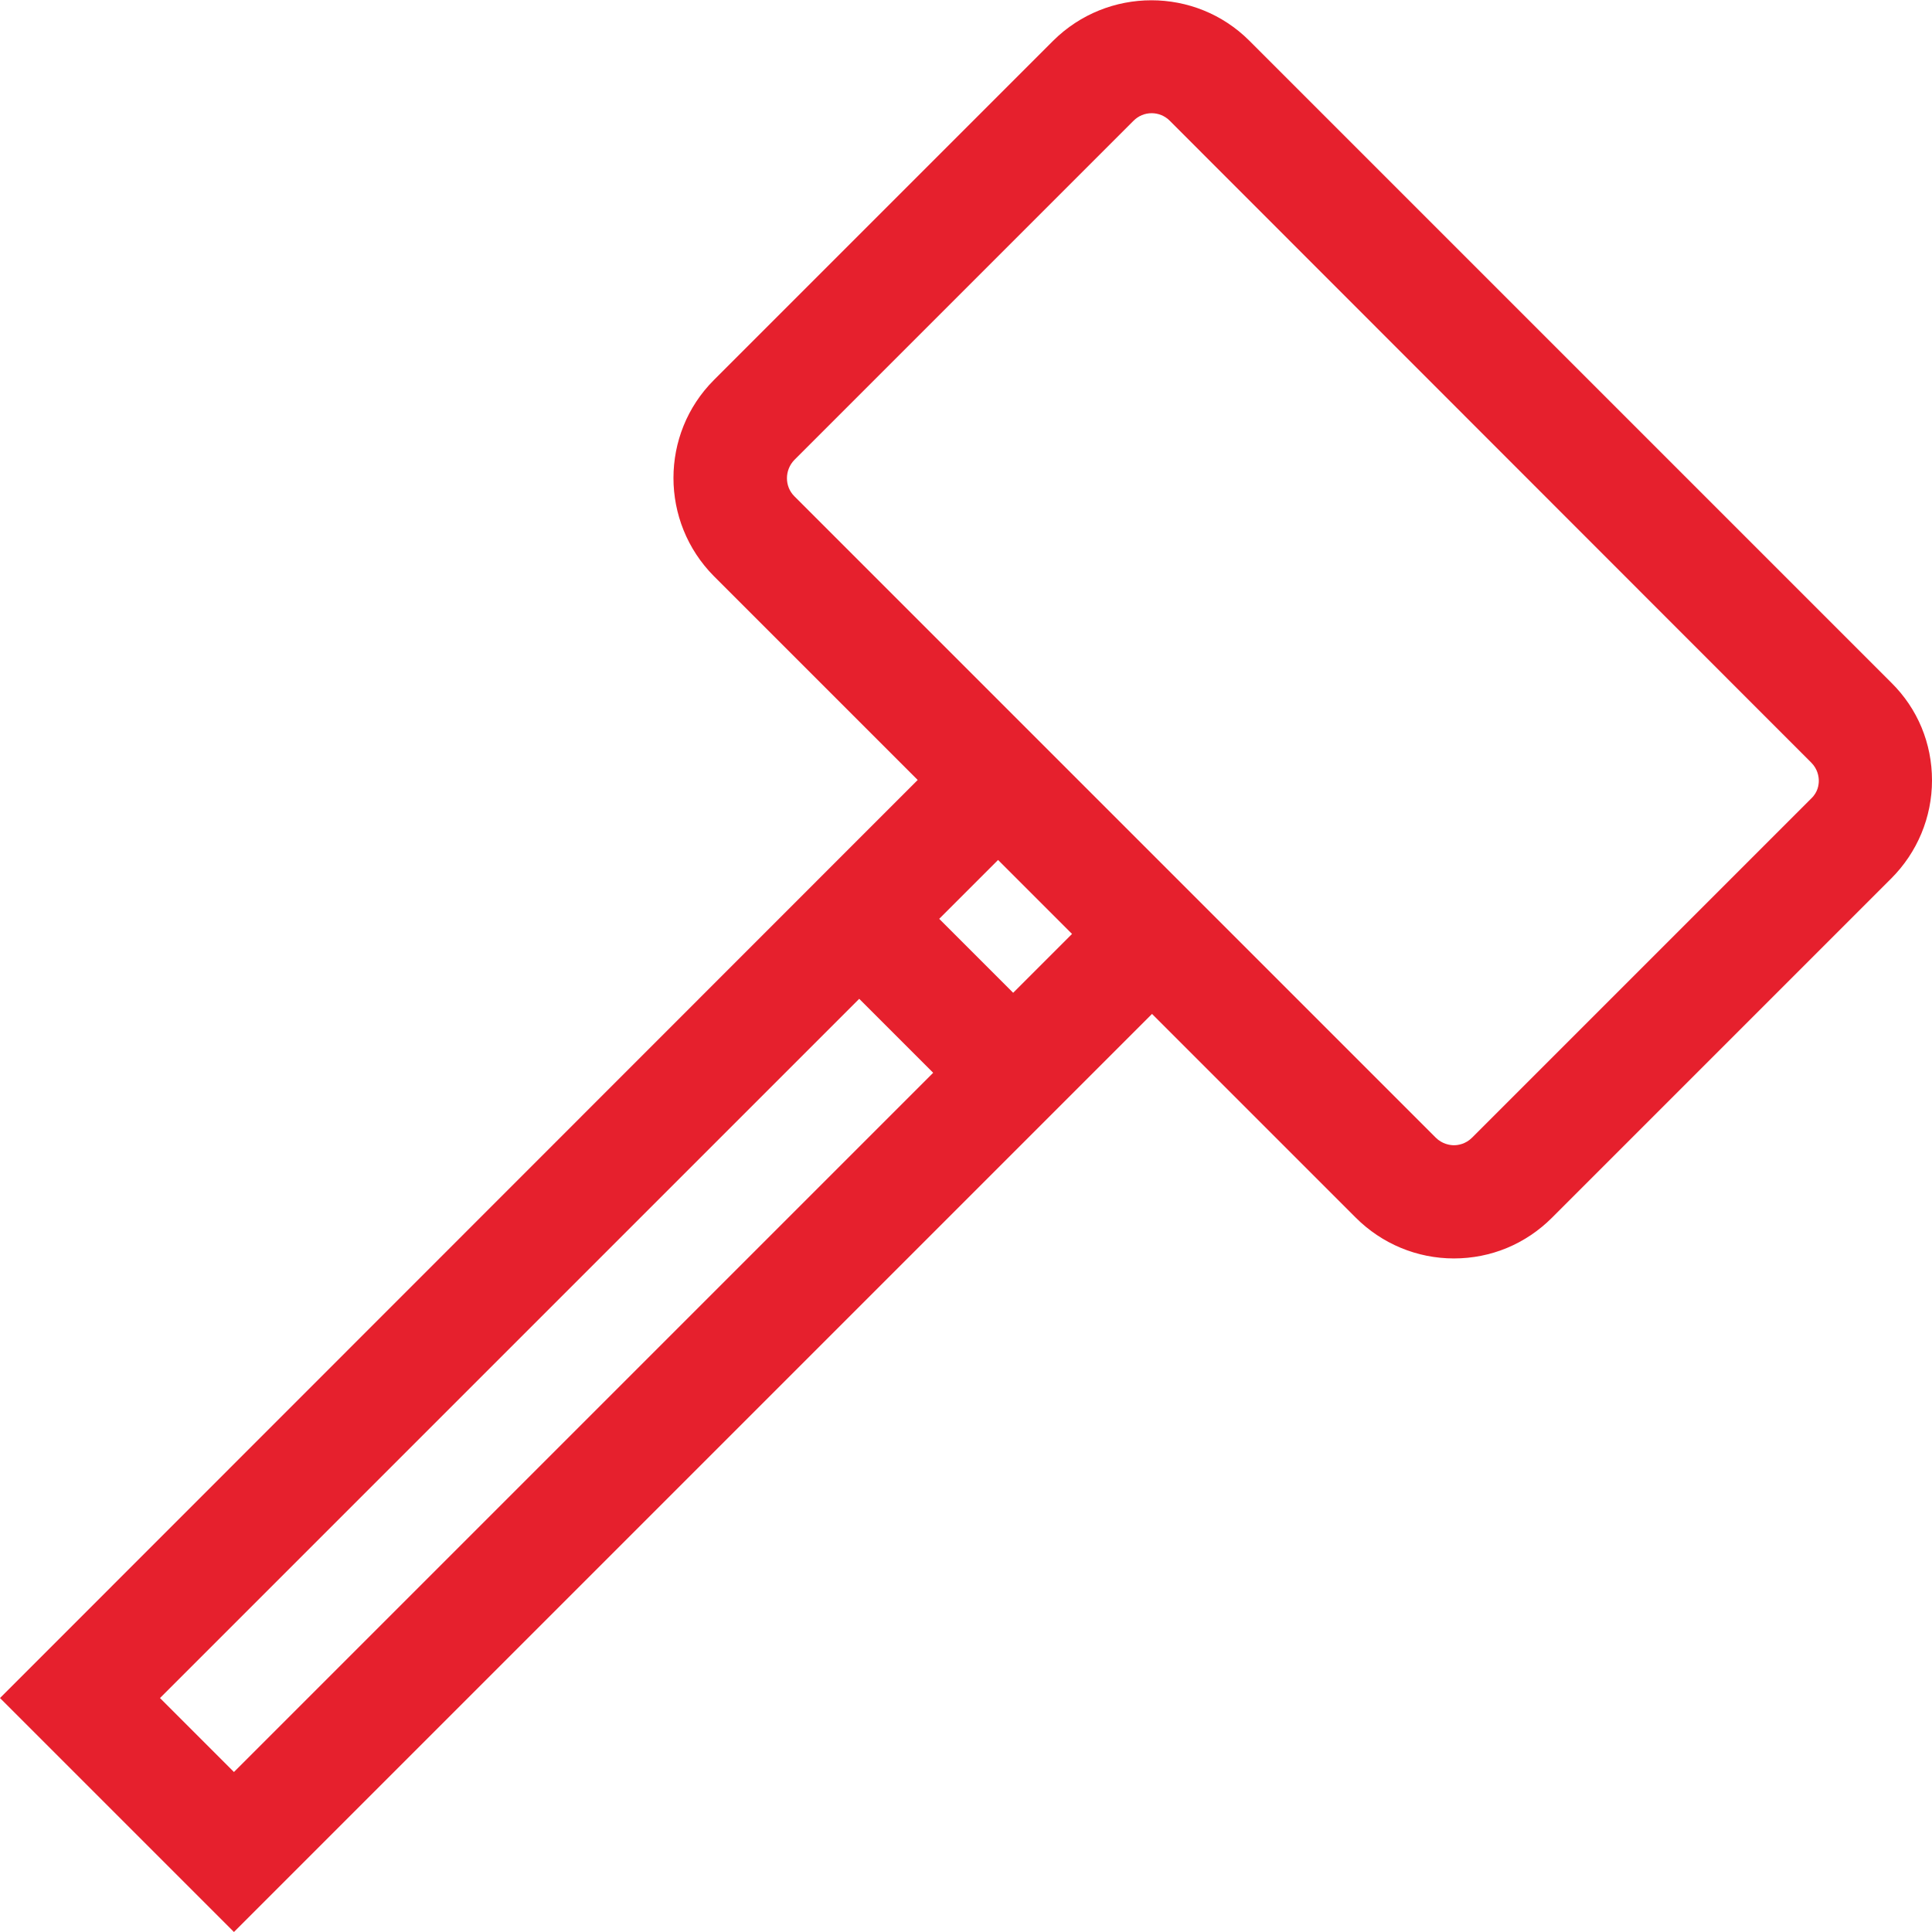 <svg xmlns="http://www.w3.org/2000/svg" xmlns:xlink="http://www.w3.org/1999/xlink" id="Capa_1" x="0px" y="0px" viewBox="0 0 512 512" style="enable-background:new 0 0 512 512;" xml:space="preserve"><style type="text/css">	.st0{fill:#E6202D;}</style><g>	<g>		<path class="st0" d="M501.2,180.9L331.1,10.8c-14.3-14.3-37.6-14.3-52,0l-89.9,89.9c-14.3,14.3-14.3,37.6,0,52l54,54l-15.6,15.6    L0,450l62,62l206.5-206.5l36.8-36.8l54,54c6.9,6.9,16.2,10.8,26,10.8c9.8,0,19-3.8,26-10.8l89.9-89.9c6.9-6.9,10.8-16.2,10.8-26    S508.2,187.8,501.2,180.9z M62,469.6L42.4,450l185.3-185.3l9.8,9.8l9.8,9.8L62,469.6z M268.5,263.1l-9.8-9.8l-9.8-9.8l15.6-15.6    l19.6,19.6L268.5,263.1z M480,211.6l-89.9,89.9c-1.7,1.7-3.7,2-4.8,2c-1,0-3.1-0.3-4.8-2l-54-54l-62-62l-54-54    c-2.6-2.6-2.6-6.9,0-9.6L300.4,32c1.3-1.3,3-2,4.8-2s3.5,0.7,4.8,2L480,202.1c1.7,1.7,2,3.7,2,4.8    C482,207.9,481.8,209.9,480,211.6z"></path>	</g></g></svg>